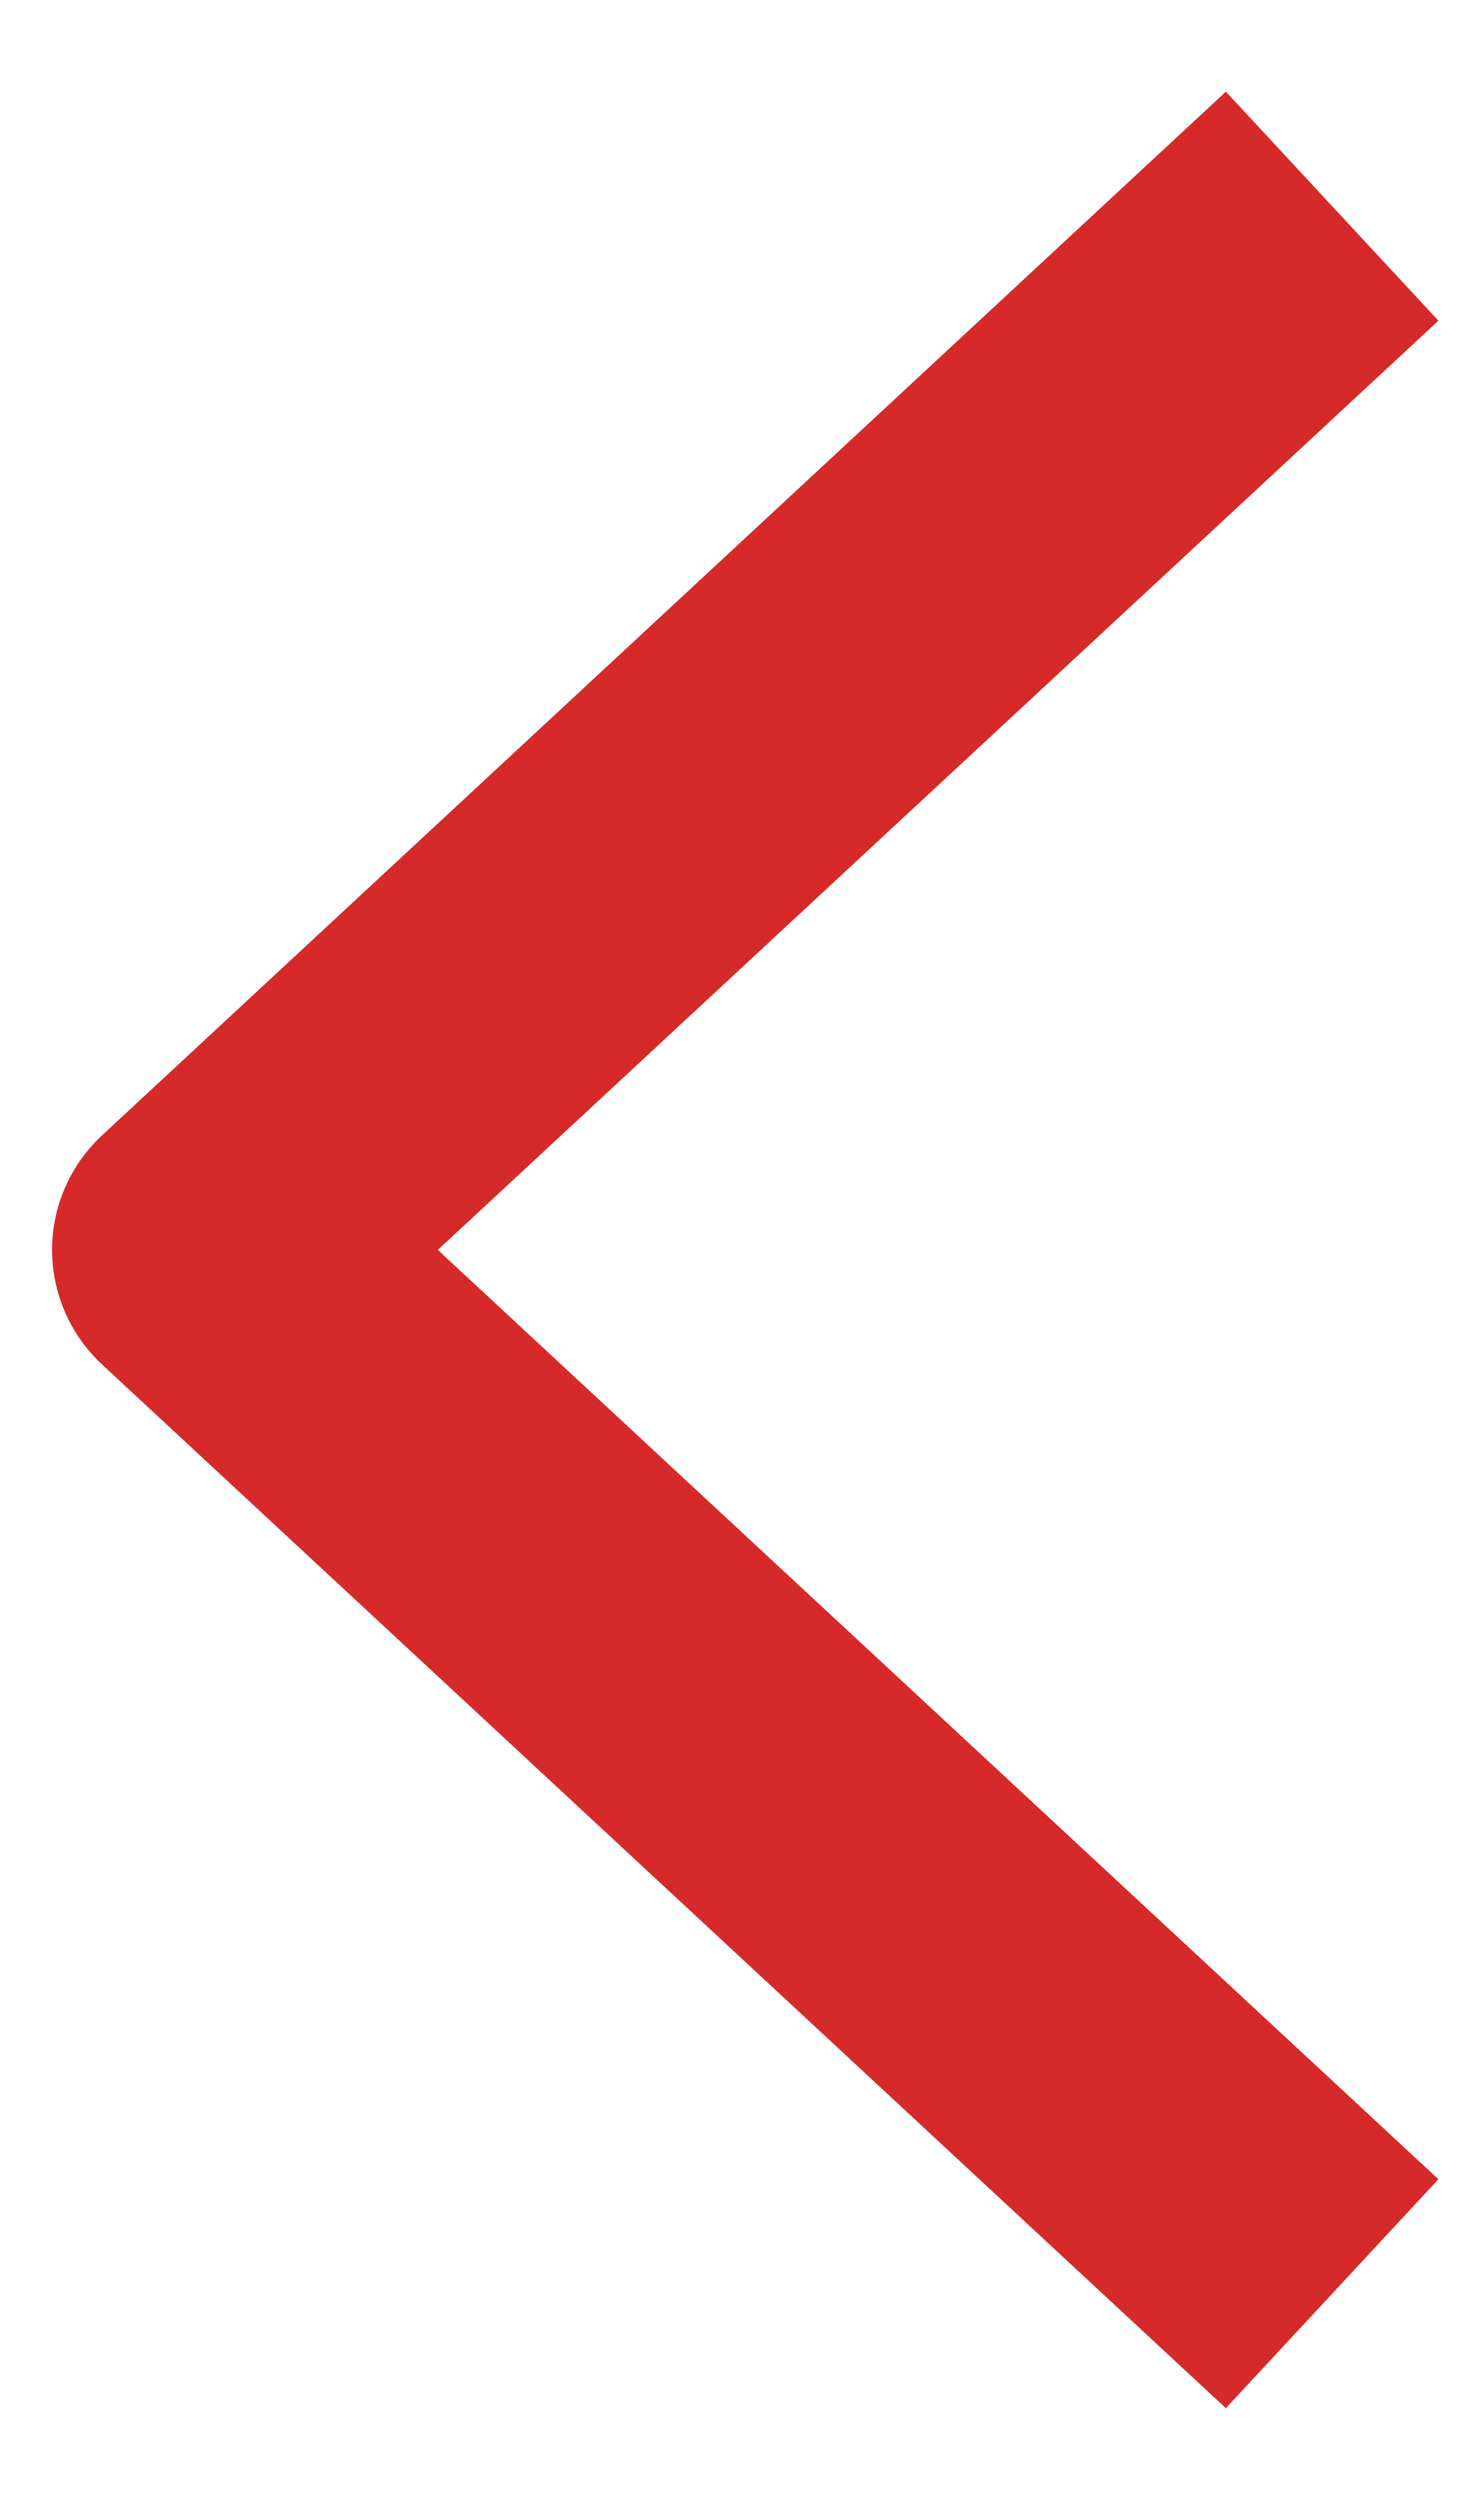 <svg width="14" height="24" viewBox="0 0 14 24" fill="none" xmlns="http://www.w3.org/2000/svg">
<path fill-rule="evenodd" clip-rule="evenodd" d="M13.812 3.079L4.204 12L13.812 20.922L11.771 23.12L0.979 13.099C0.674 12.815 0.5 12.417 0.5 12C0.5 11.583 0.674 11.185 0.979 10.901L11.771 0.88L13.812 3.079Z" fill="#D62929"/>
</svg>
